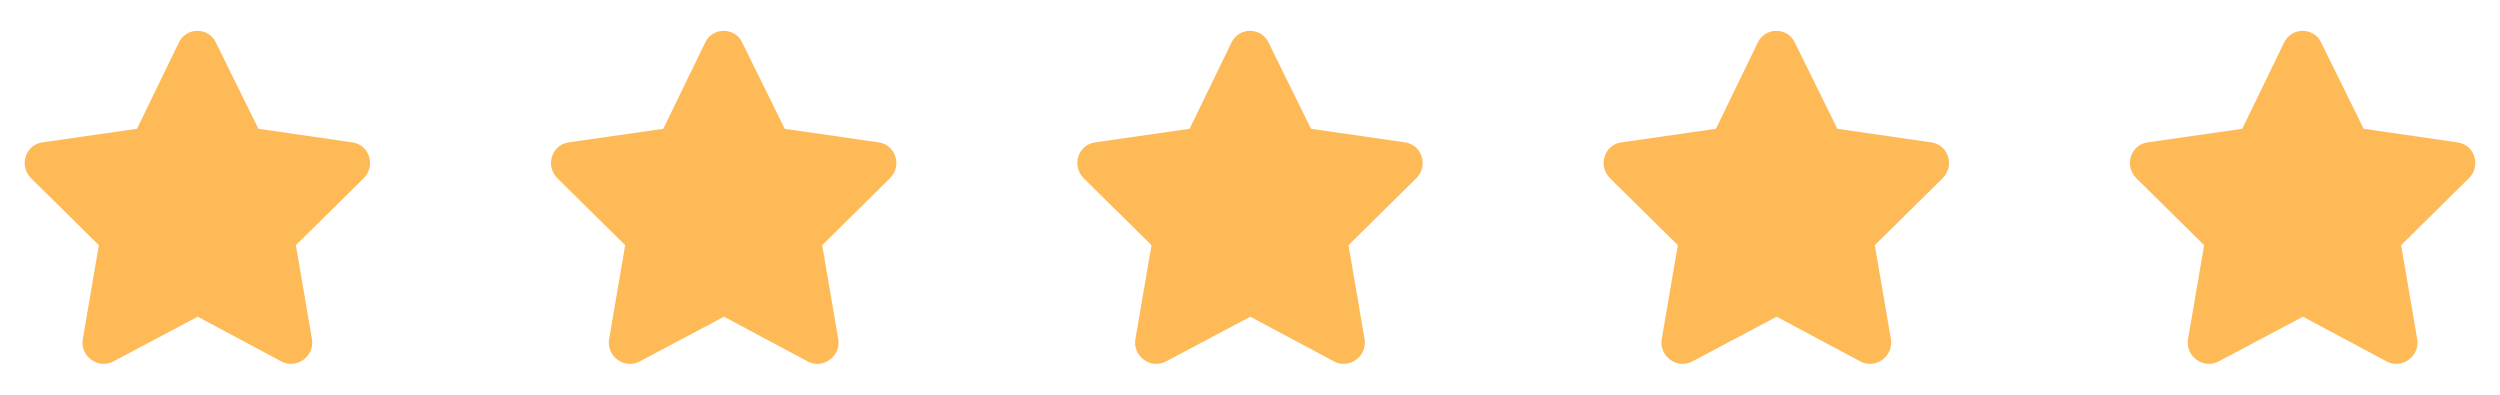<svg xmlns="http://www.w3.org/2000/svg" width="152" height="24" viewBox="0 0 152 24" fill="none"><path d="M10.881 2.572C11.352 1.623 12.687 1.663 13.119 2.572L15.711 7.83L21.445 8.66C22.466 8.819 22.859 10.084 22.113 10.835L17.989 14.907L18.971 20.64C19.128 21.668 18.029 22.458 17.125 21.984L12.02 19.256L6.875 21.984C5.971 22.458 4.872 21.668 5.029 20.64L6.011 14.907L1.887 10.835C1.141 10.084 1.533 8.819 2.555 8.66L8.328 7.83L10.881 2.572Z" fill="#FFBA58"></path><path d="M42.881 2.572C43.352 1.623 44.687 1.663 45.119 2.572L47.711 7.83L53.445 8.66C54.467 8.819 54.859 10.084 54.113 10.835L49.989 14.907L50.971 20.64C51.128 21.668 50.029 22.458 49.125 21.984L44.02 19.256L38.875 21.984C37.971 22.458 36.872 21.668 37.029 20.64L38.011 14.907L33.887 10.835C33.141 10.084 33.533 8.819 34.555 8.66L40.328 7.83L42.881 2.572Z" fill="#FFBA58"></path><path d="M74.881 2.572C75.352 1.623 76.687 1.663 77.119 2.572L79.711 7.83L85.445 8.66C86.466 8.819 86.859 10.084 86.113 10.835L81.989 14.907L82.971 20.64C83.128 21.668 82.029 22.458 81.125 21.984L76.02 19.256L70.875 21.984C69.971 22.458 68.872 21.668 69.029 20.64L70.011 14.907L65.887 10.835C65.141 10.084 65.534 8.819 66.555 8.66L72.328 7.83L74.881 2.572Z" fill="#FFBA58"></path><path d="M106.881 2.572C107.352 1.623 108.687 1.663 109.119 2.572L111.711 7.83L117.445 8.66C118.467 8.819 118.859 10.084 118.113 10.835L113.989 14.907L114.971 20.64C115.128 21.668 114.029 22.458 113.125 21.984L108.02 19.256L102.875 21.984C101.971 22.458 100.872 21.668 101.029 20.64L102.011 14.907L97.887 10.835C97.141 10.084 97.534 8.819 98.555 8.66L104.328 7.83L106.881 2.572Z" fill="#FFBA58"></path><path d="M138.881 2.572C139.352 1.623 140.687 1.663 141.119 2.572L143.711 7.83L149.445 8.66C150.467 8.819 150.859 10.084 150.113 10.835L145.989 14.907L146.971 20.64C147.128 21.668 146.029 22.458 145.125 21.984L140.02 19.256L134.875 21.984C133.971 22.458 132.872 21.668 133.029 20.64L134.011 14.907L129.887 10.835C129.141 10.084 129.533 8.819 130.555 8.66L136.328 7.83L138.881 2.572Z" fill="#FFBA58"></path></svg>